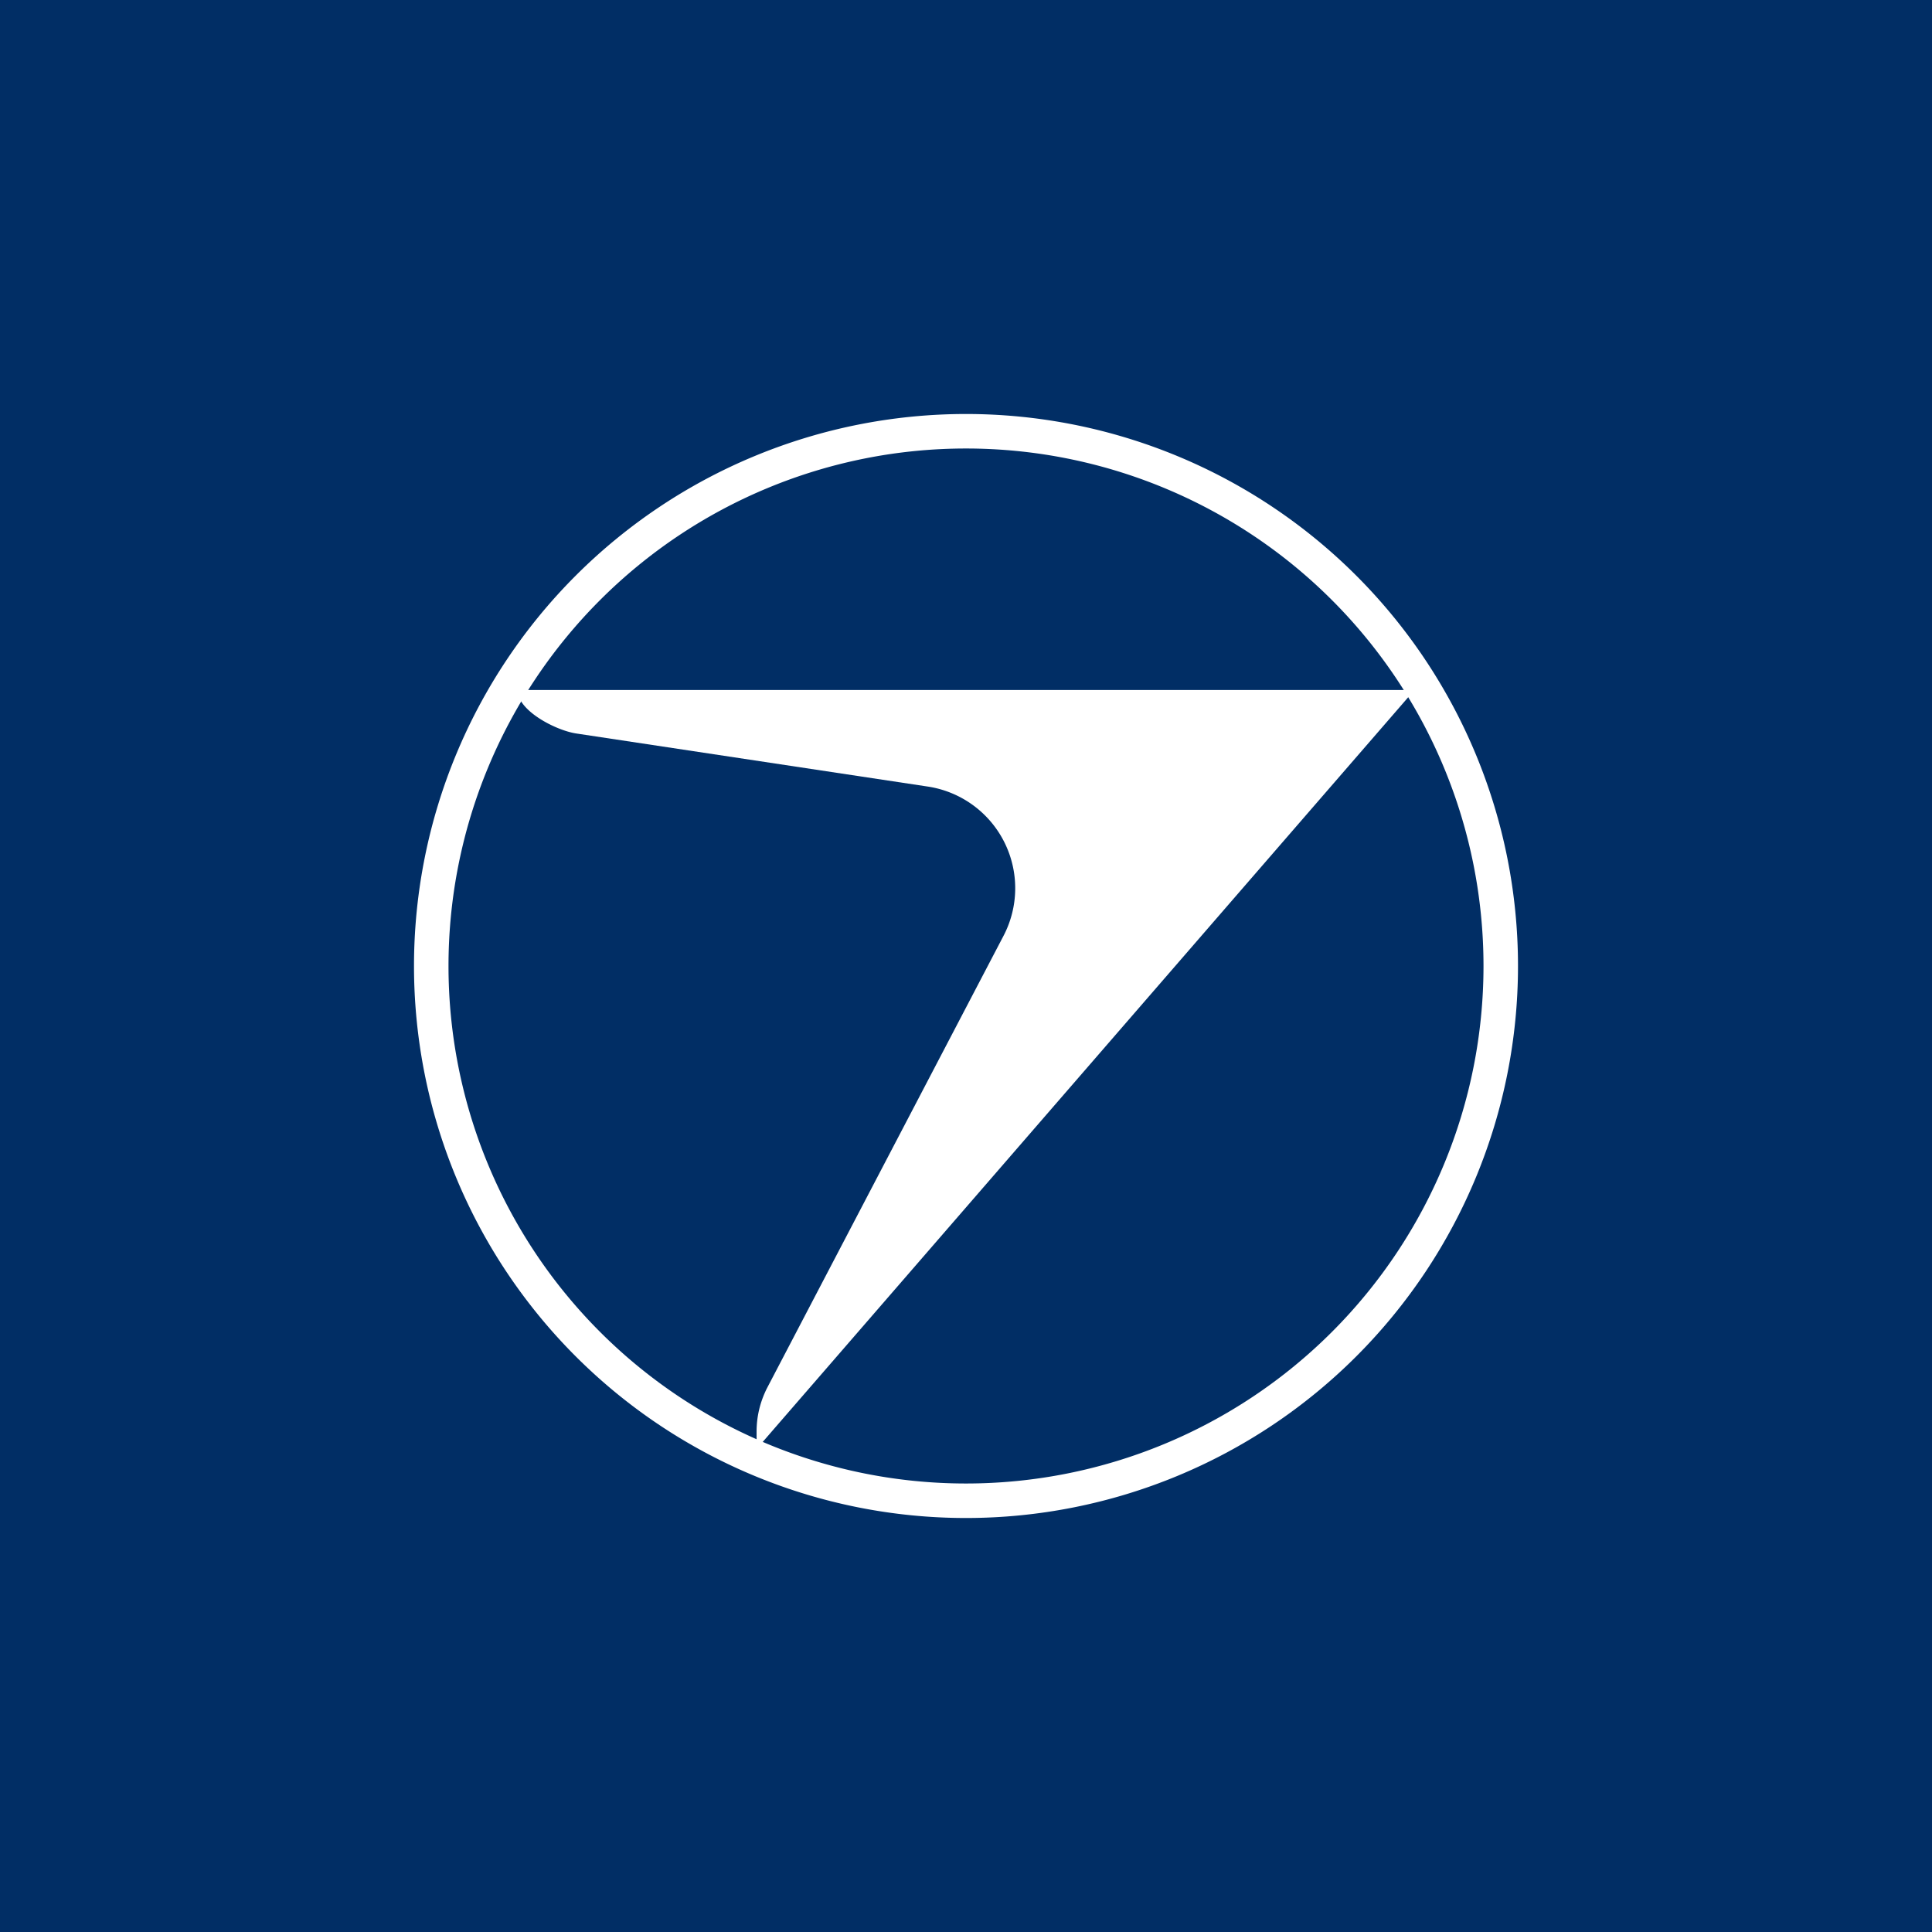 <!-- by TradingView --><svg width="56" height="56" viewBox="0 0 56 56" xmlns="http://www.w3.org/2000/svg"><path fill="#012E65" d="M0 0h56v56H0z"/><path fill-rule="evenodd" d="M28 44a16 16 0 1 0 0-32 16 16 0 0 0 0 32Zm0-1a15 15 0 1 0 0-30 15 15 0 0 0 0 30Z" fill="#fff"/><path d="M41 20H15c0 .6 1.11 1.17 1.7 1.26l10.2 1.54a2.98 2.98 0 0 1 2.18 4.34l-6.85 13.1c-.2.4-.3.82-.3 1.26v.5L41 20Z" fill="#fff"/></svg>